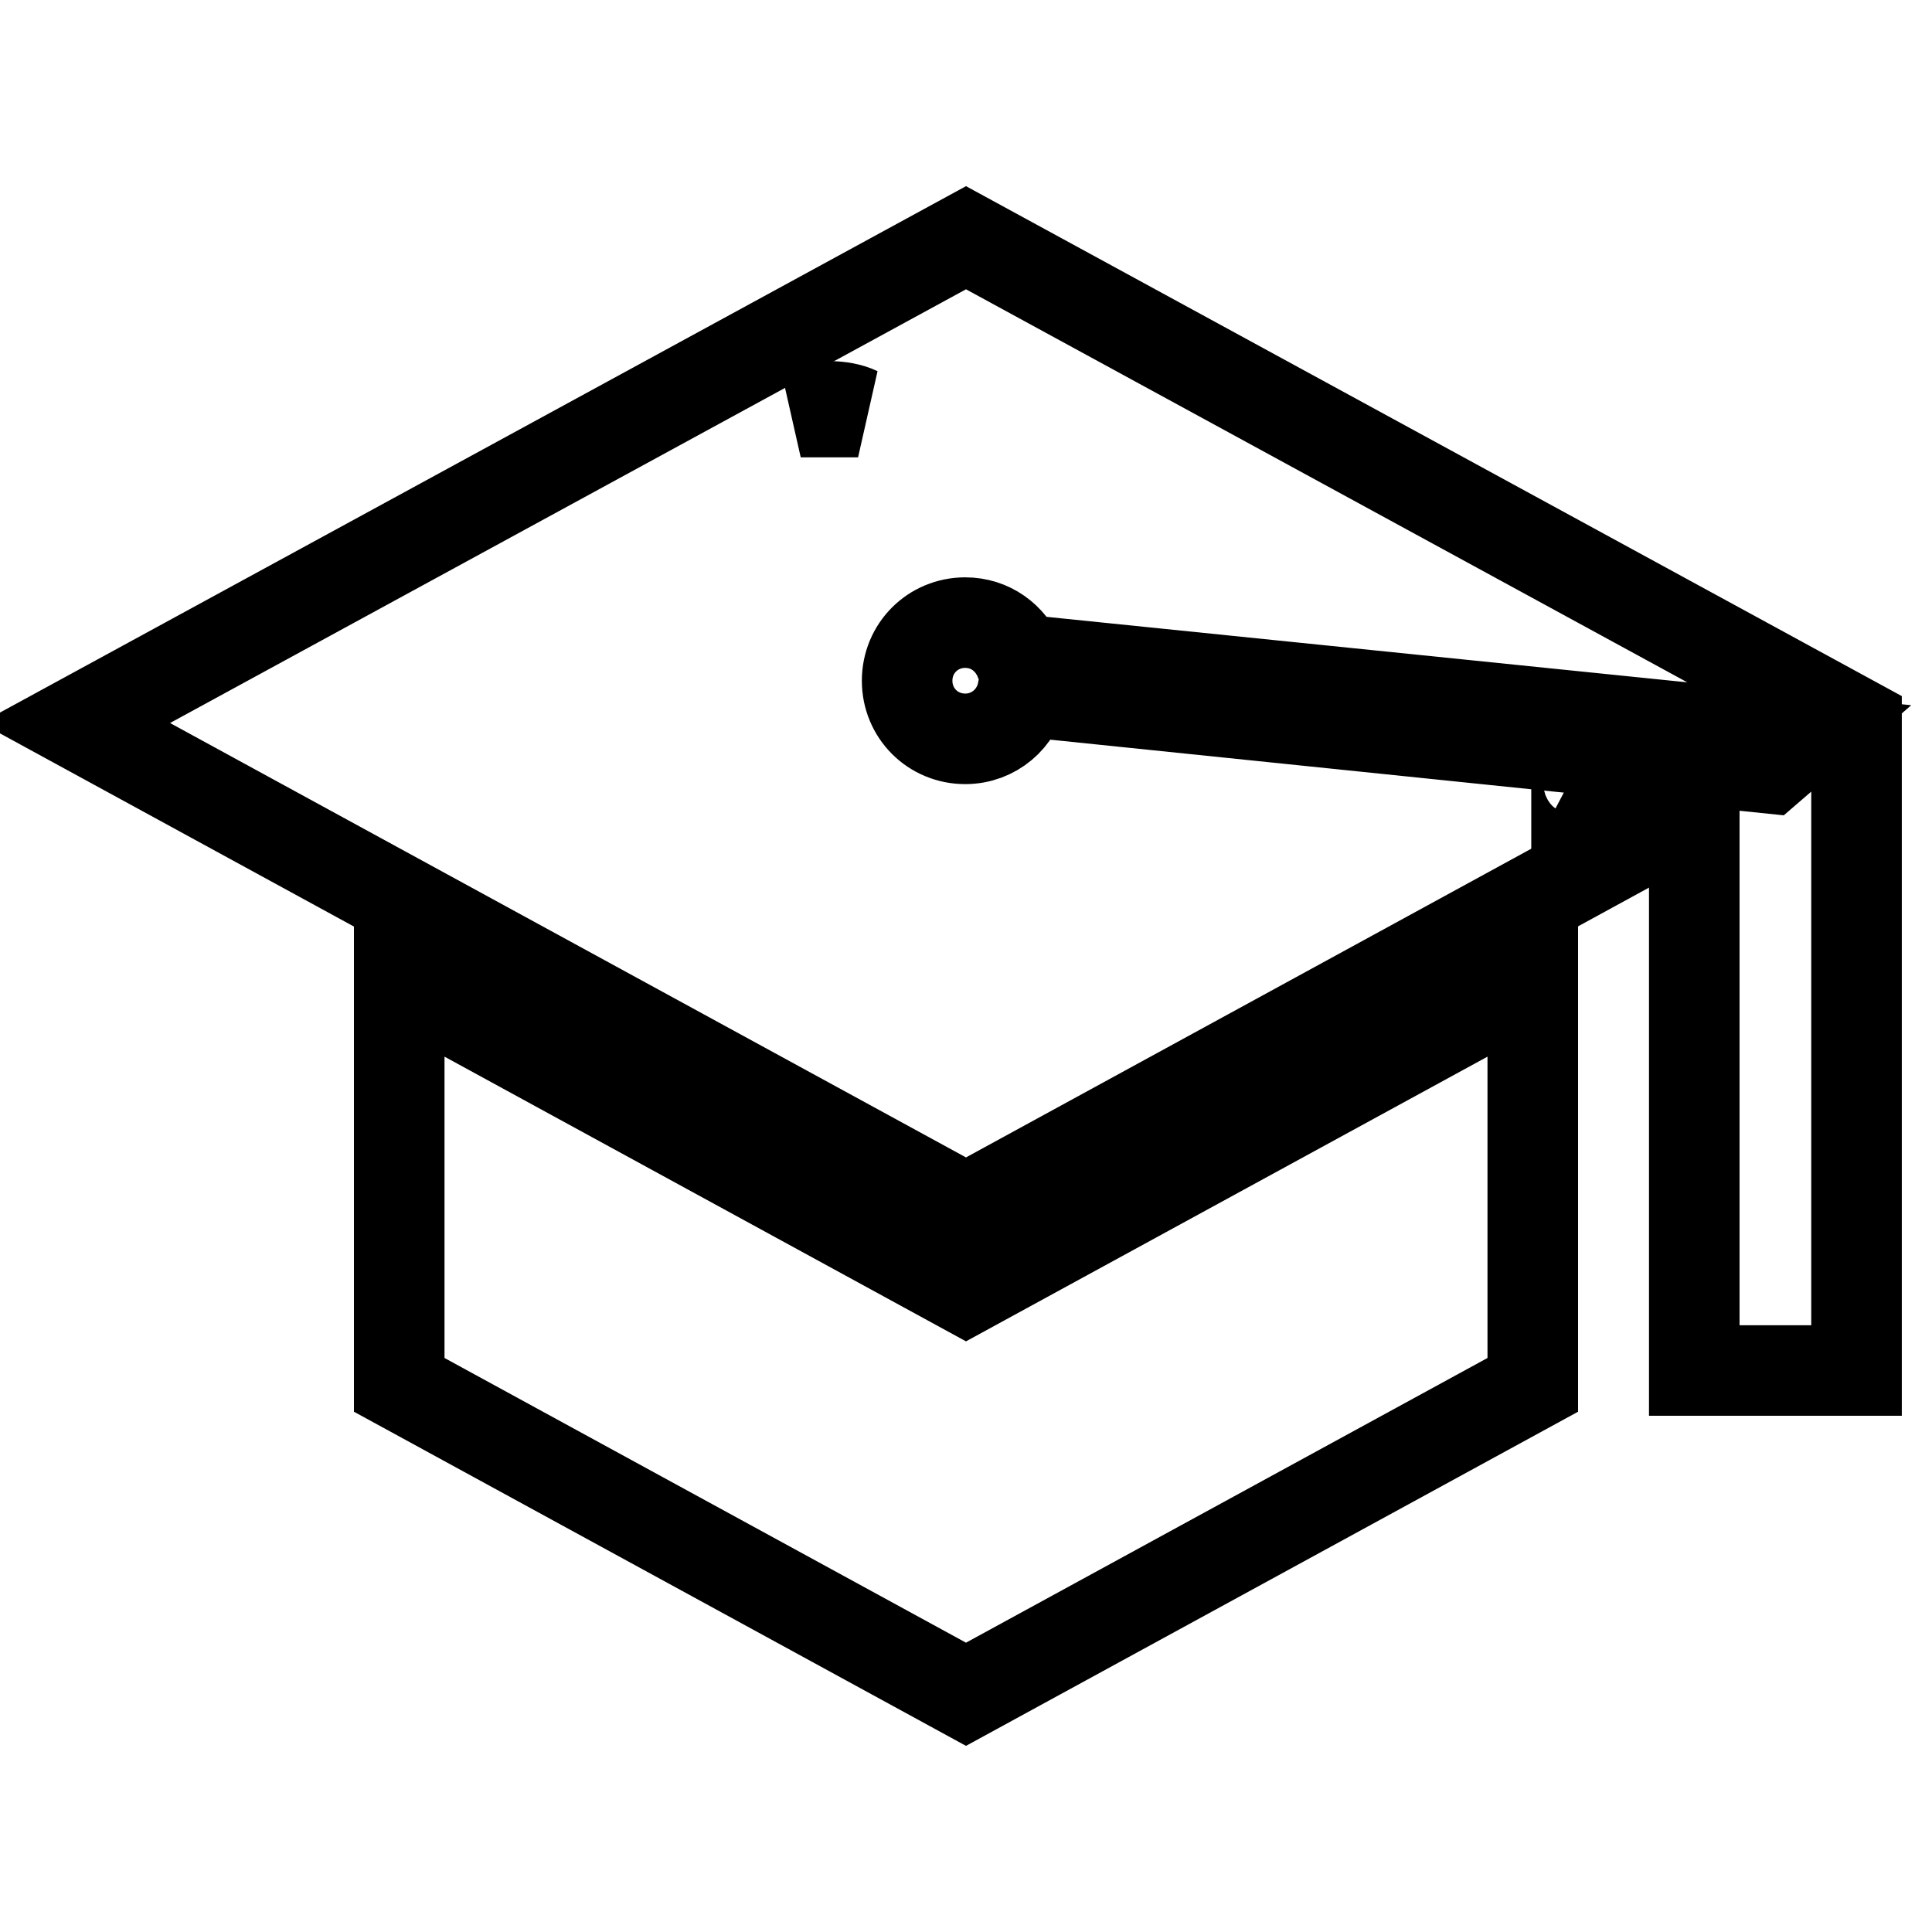 <?xml version="1.0" encoding="utf-8"?>
<!-- Svg Vector Icons : http://www.onlinewebfonts.com/icon -->
<!DOCTYPE svg PUBLIC "-//W3C//DTD SVG 1.1//EN" "http://www.w3.org/Graphics/SVG/1.1/DTD/svg11.dtd">
<svg version="1.1" xmlns="http://www.w3.org/2000/svg" xmlns:xlink="http://www.w3.org/1999/xlink" x="0px" y="0px" viewBox="0 0 256 256" enable-background="new 0 0 256 256" xml:space="preserve">
<g><g><path stroke-width="12" fill-opacity="0" stroke="#000000"  d="M208.9,105.6c2.1-1.1,2.1-2.7,0-3.8L208.9,105.6z"/><path stroke-width="12" fill-opacity="0" stroke="#000000"  d="M113.7,54.6c-2.1-1-5.5-1-7.6,0L113.7,54.6z"/><path stroke-width="12" fill-opacity="0" stroke="#000000"  d="M52.9,129.9v53.6l75.1,41l75.1-41v-53.6l-75.1,41L52.9,129.9z"/><path stroke-width="12" fill-opacity="0" stroke="#000000"  d="M128,31.5L10,95.8l118,64.4l96.5-52.7v74.1H246V95.8L128,31.5L128,31.5z M234.4,101.8l-98.9-10.2c-0.7,3.6-3.8,6.3-7.6,6.3c-4.3,0-7.7-3.4-7.7-7.7c0-4.3,3.4-7.7,7.7-7.7c3.3,0,6,2,7.2,4.9L238.8,98L234.4,101.8L234.4,101.8z"/></g></g>
</svg>